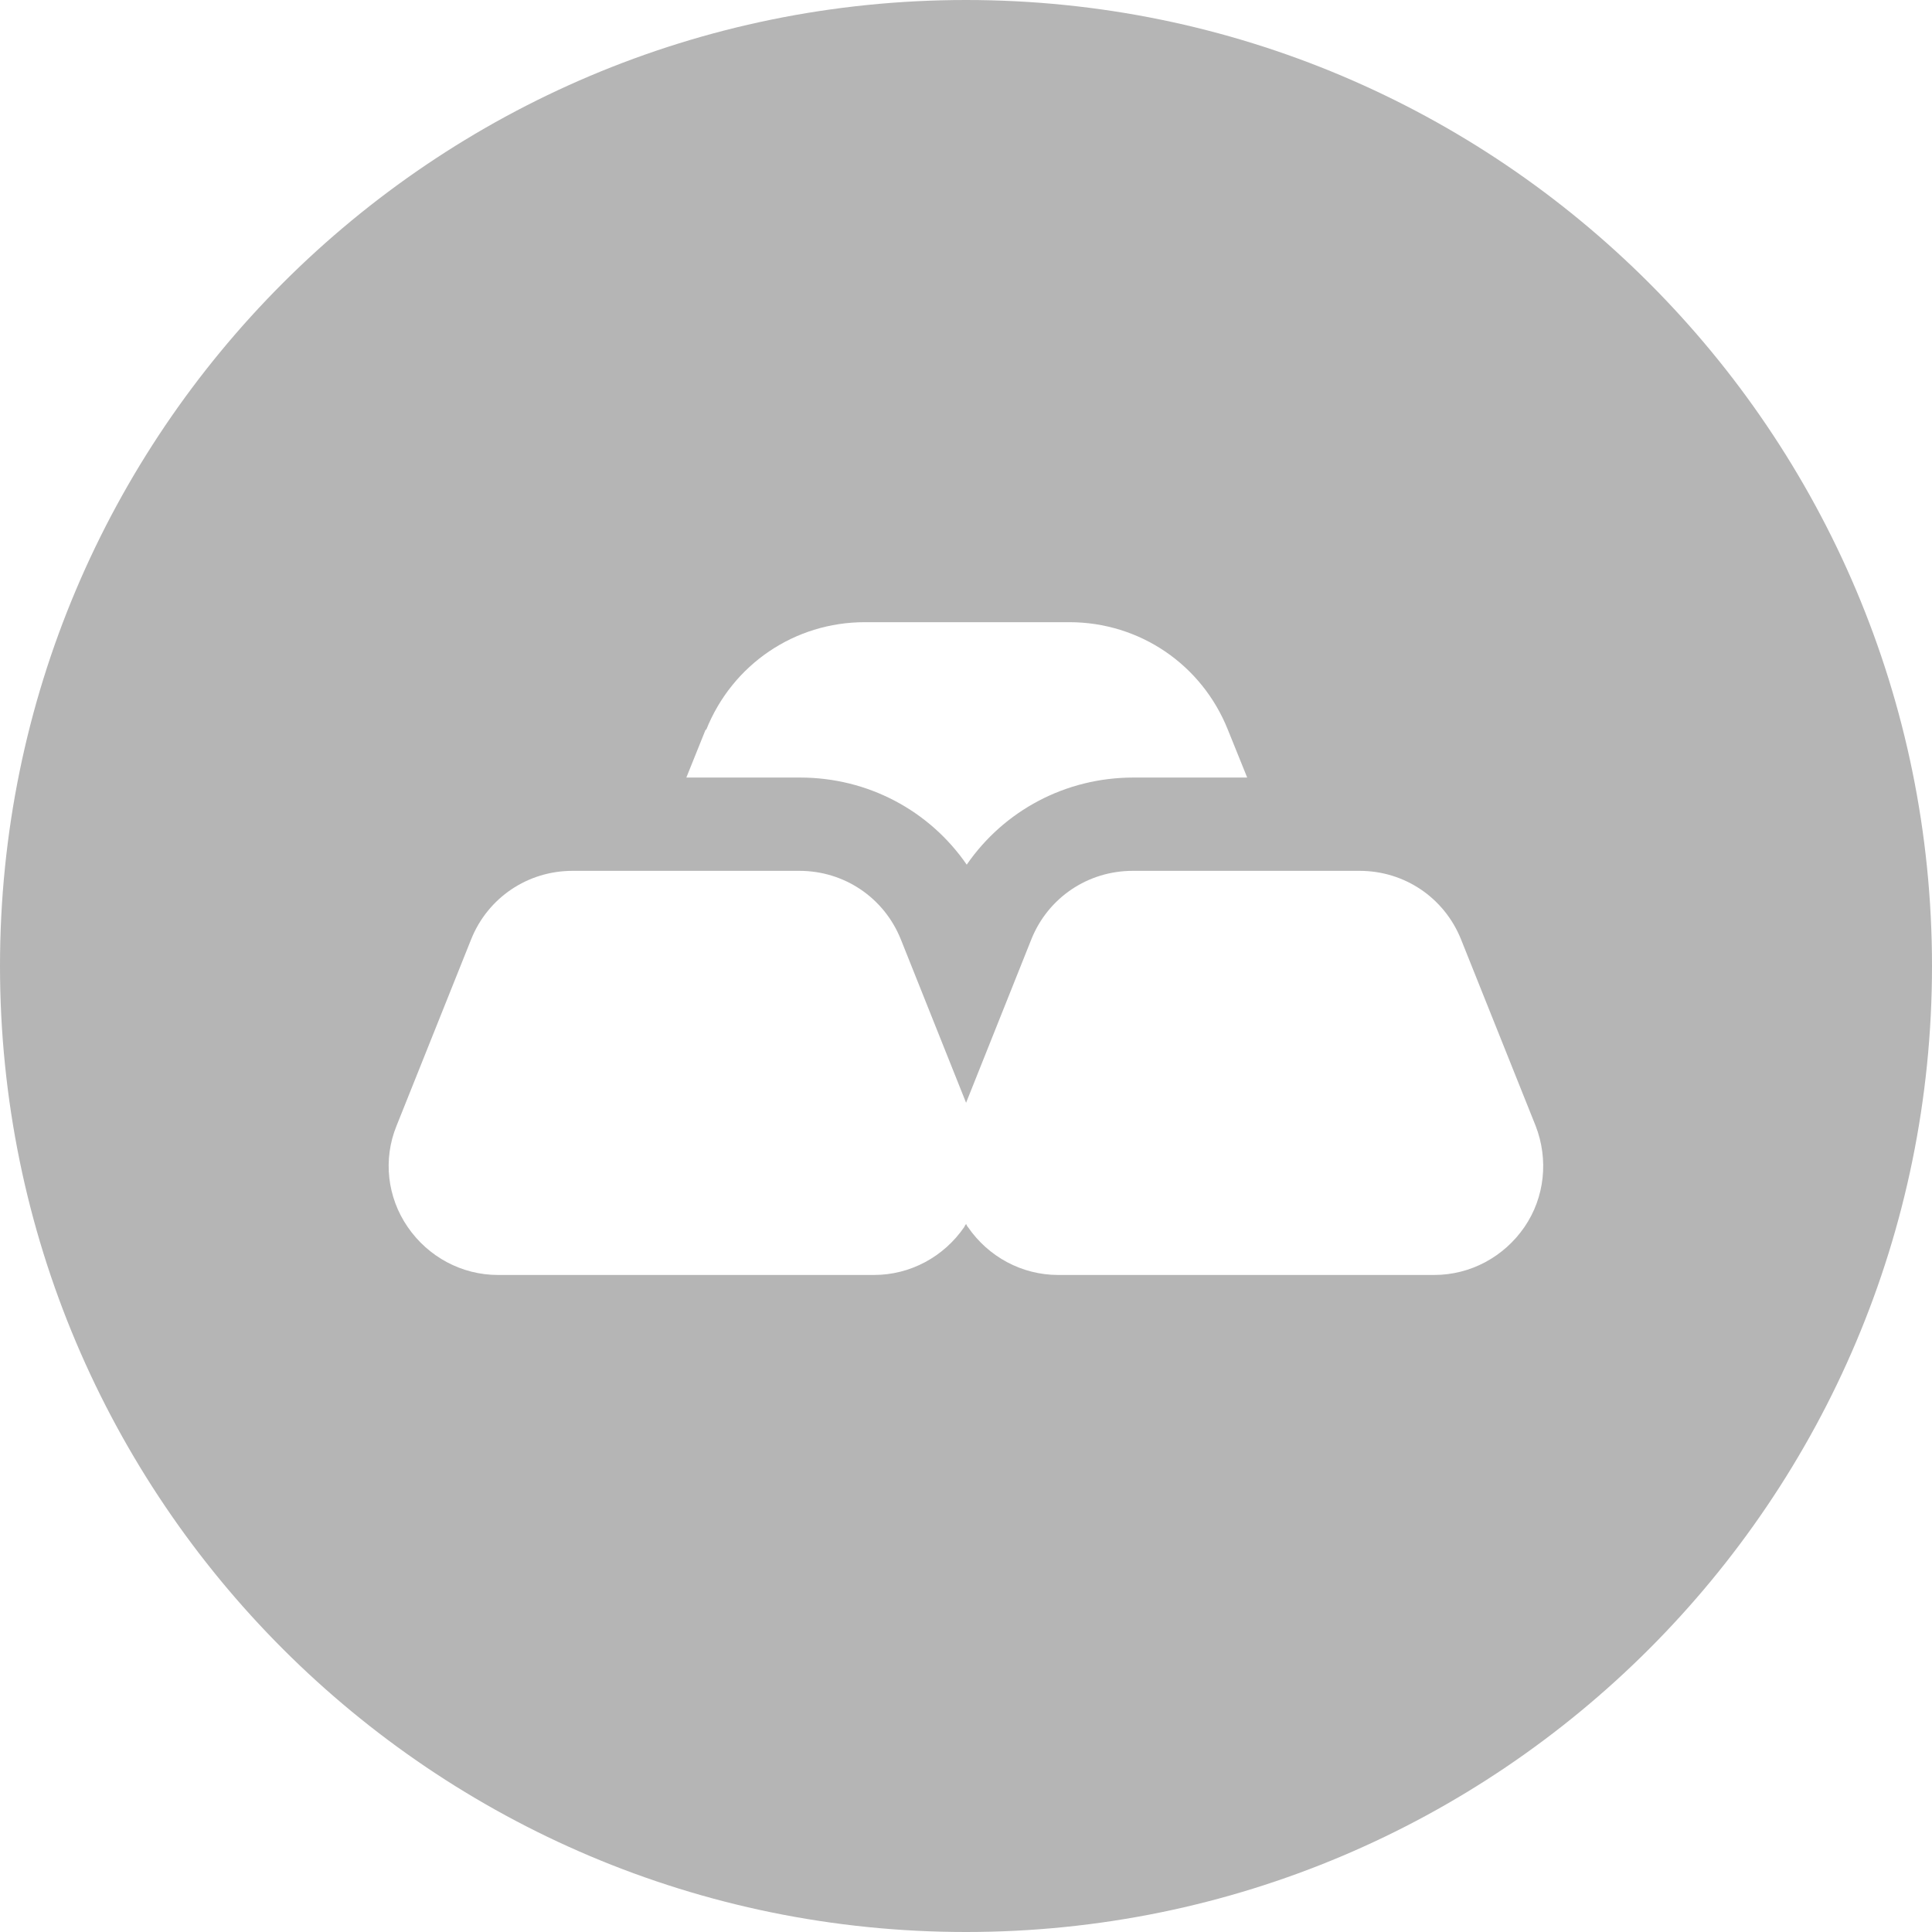 <svg width="24" height="24" viewBox="0 0 24 24" fill="none" xmlns="http://www.w3.org/2000/svg">
<path fill-rule="evenodd" clip-rule="evenodd" d="M24 12C24 18.627 18.627 24 12 24C5.373 24 0 18.627 0 12C0 5.373 5.373 0 12 0C18.627 0 24 5.373 24 12ZM19.076 13.985L18.149 11.668C17.94 11.15 17.446 10.818 16.89 10.818H14.071C13.515 10.818 13.02 11.15 12.812 11.668L12.001 13.699L11.19 11.668C10.981 11.15 10.487 10.818 9.931 10.818H7.112C6.556 10.818 6.061 11.15 5.853 11.668L4.926 13.985C4.756 14.402 4.81 14.873 5.065 15.243C5.32 15.614 5.737 15.838 6.185 15.838H10.858C11.306 15.838 11.723 15.614 11.978 15.243C11.985 15.228 11.993 15.213 12.001 15.205C12.009 15.22 12.016 15.236 12.024 15.243C12.279 15.614 12.696 15.838 13.144 15.838H17.817C18.265 15.838 18.682 15.614 18.937 15.243C19.191 14.873 19.238 14.402 19.076 13.985ZM8.526 9.659L8.765 9.065H8.773C9.098 8.254 9.87 7.729 10.743 7.729H13.284C14.156 7.729 14.929 8.254 15.253 9.065L15.493 9.659H14.079C13.237 9.659 12.473 10.069 12.009 10.741C11.546 10.069 10.781 9.659 9.939 9.659H8.526Z" fill="#B5B5B5"/>
</svg>
